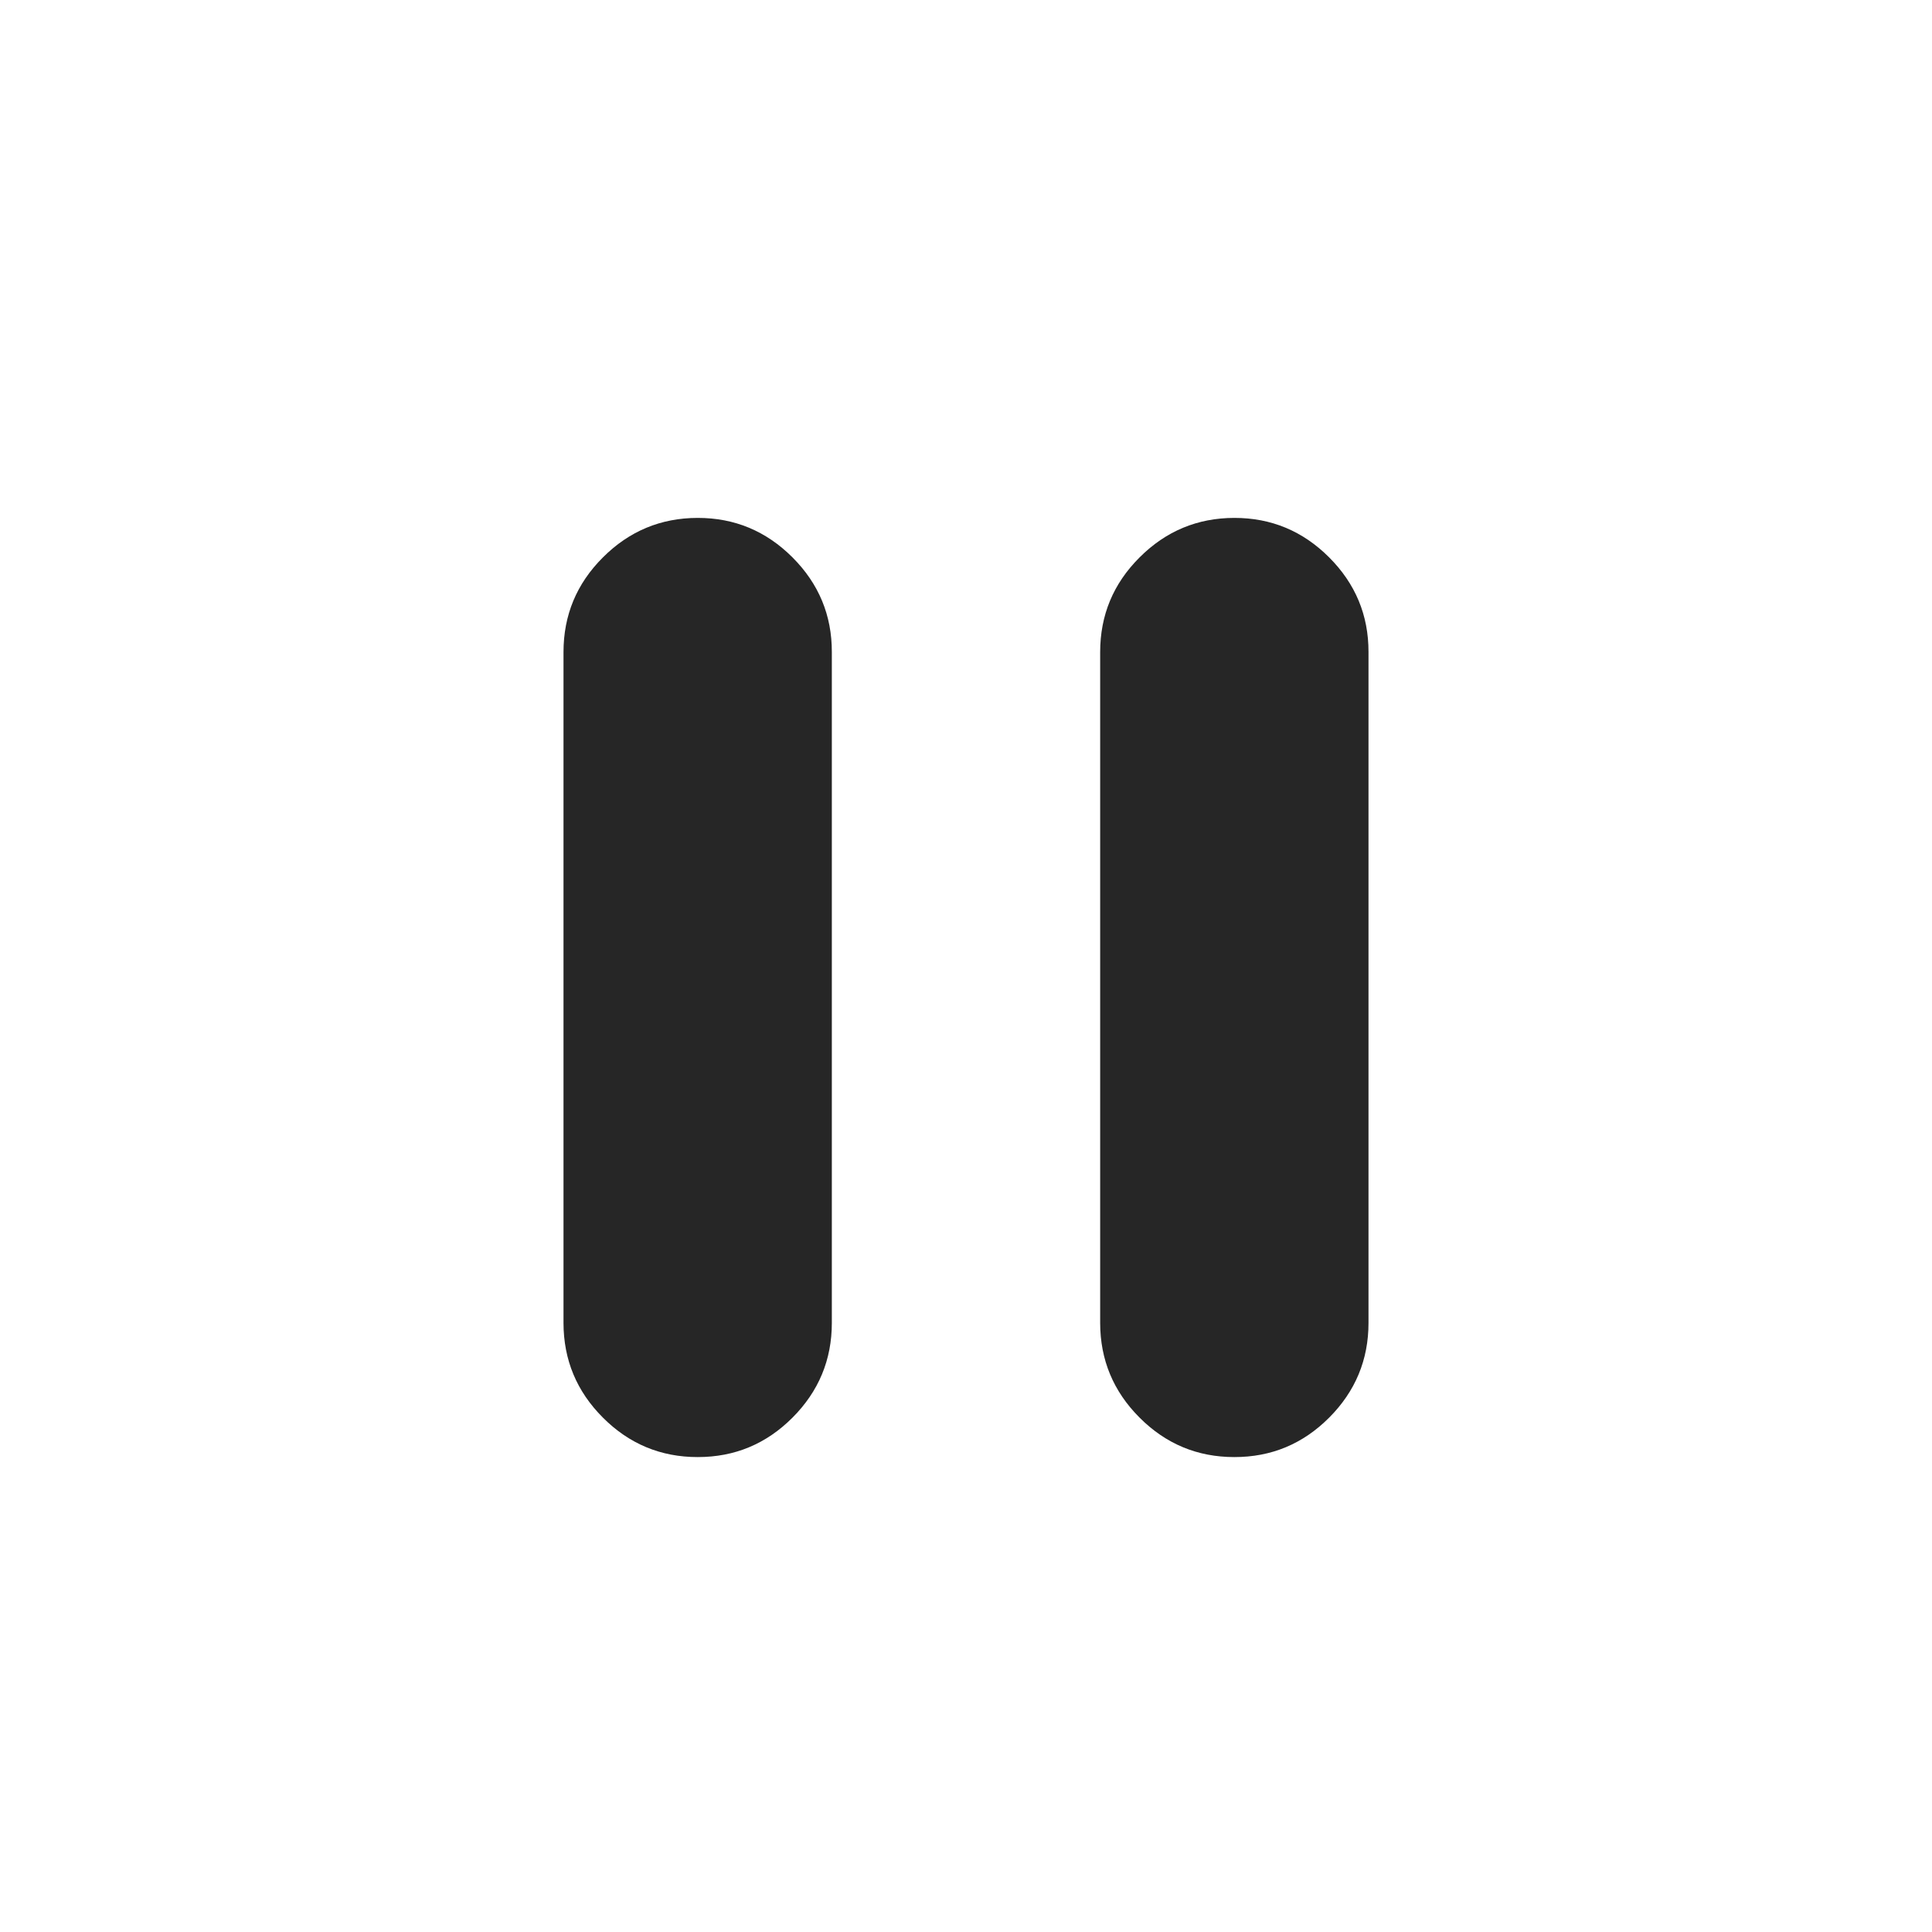 <svg width="45" height="45" viewBox="0 0 45 45" fill="none" xmlns="http://www.w3.org/2000/svg">
<path d="M28.75 33.938C27.891 33.938 27.155 33.632 26.544 33.02C25.932 32.409 25.626 31.673 25.625 30.813V15.188C25.625 14.328 25.931 13.593 26.544 12.982C27.156 12.37 27.892 12.064 28.75 12.063C29.608 12.062 30.344 12.368 30.958 12.982C31.571 13.595 31.877 14.331 31.875 15.188V30.813C31.875 31.672 31.569 32.408 30.958 33.02C30.346 33.633 29.61 33.939 28.75 33.938ZM16.25 33.938C15.391 33.938 14.655 33.632 14.044 33.02C13.432 32.409 13.126 31.673 13.125 30.813V15.188C13.125 14.328 13.431 13.593 14.044 12.982C14.656 12.37 15.392 12.064 16.25 12.063C17.108 12.062 17.844 12.368 18.458 12.982C19.071 13.595 19.377 14.331 19.375 15.188V30.813C19.375 31.672 19.069 32.408 18.458 33.02C17.846 33.633 17.11 33.939 16.25 33.938Z" fill="#262626"/>
</svg>

